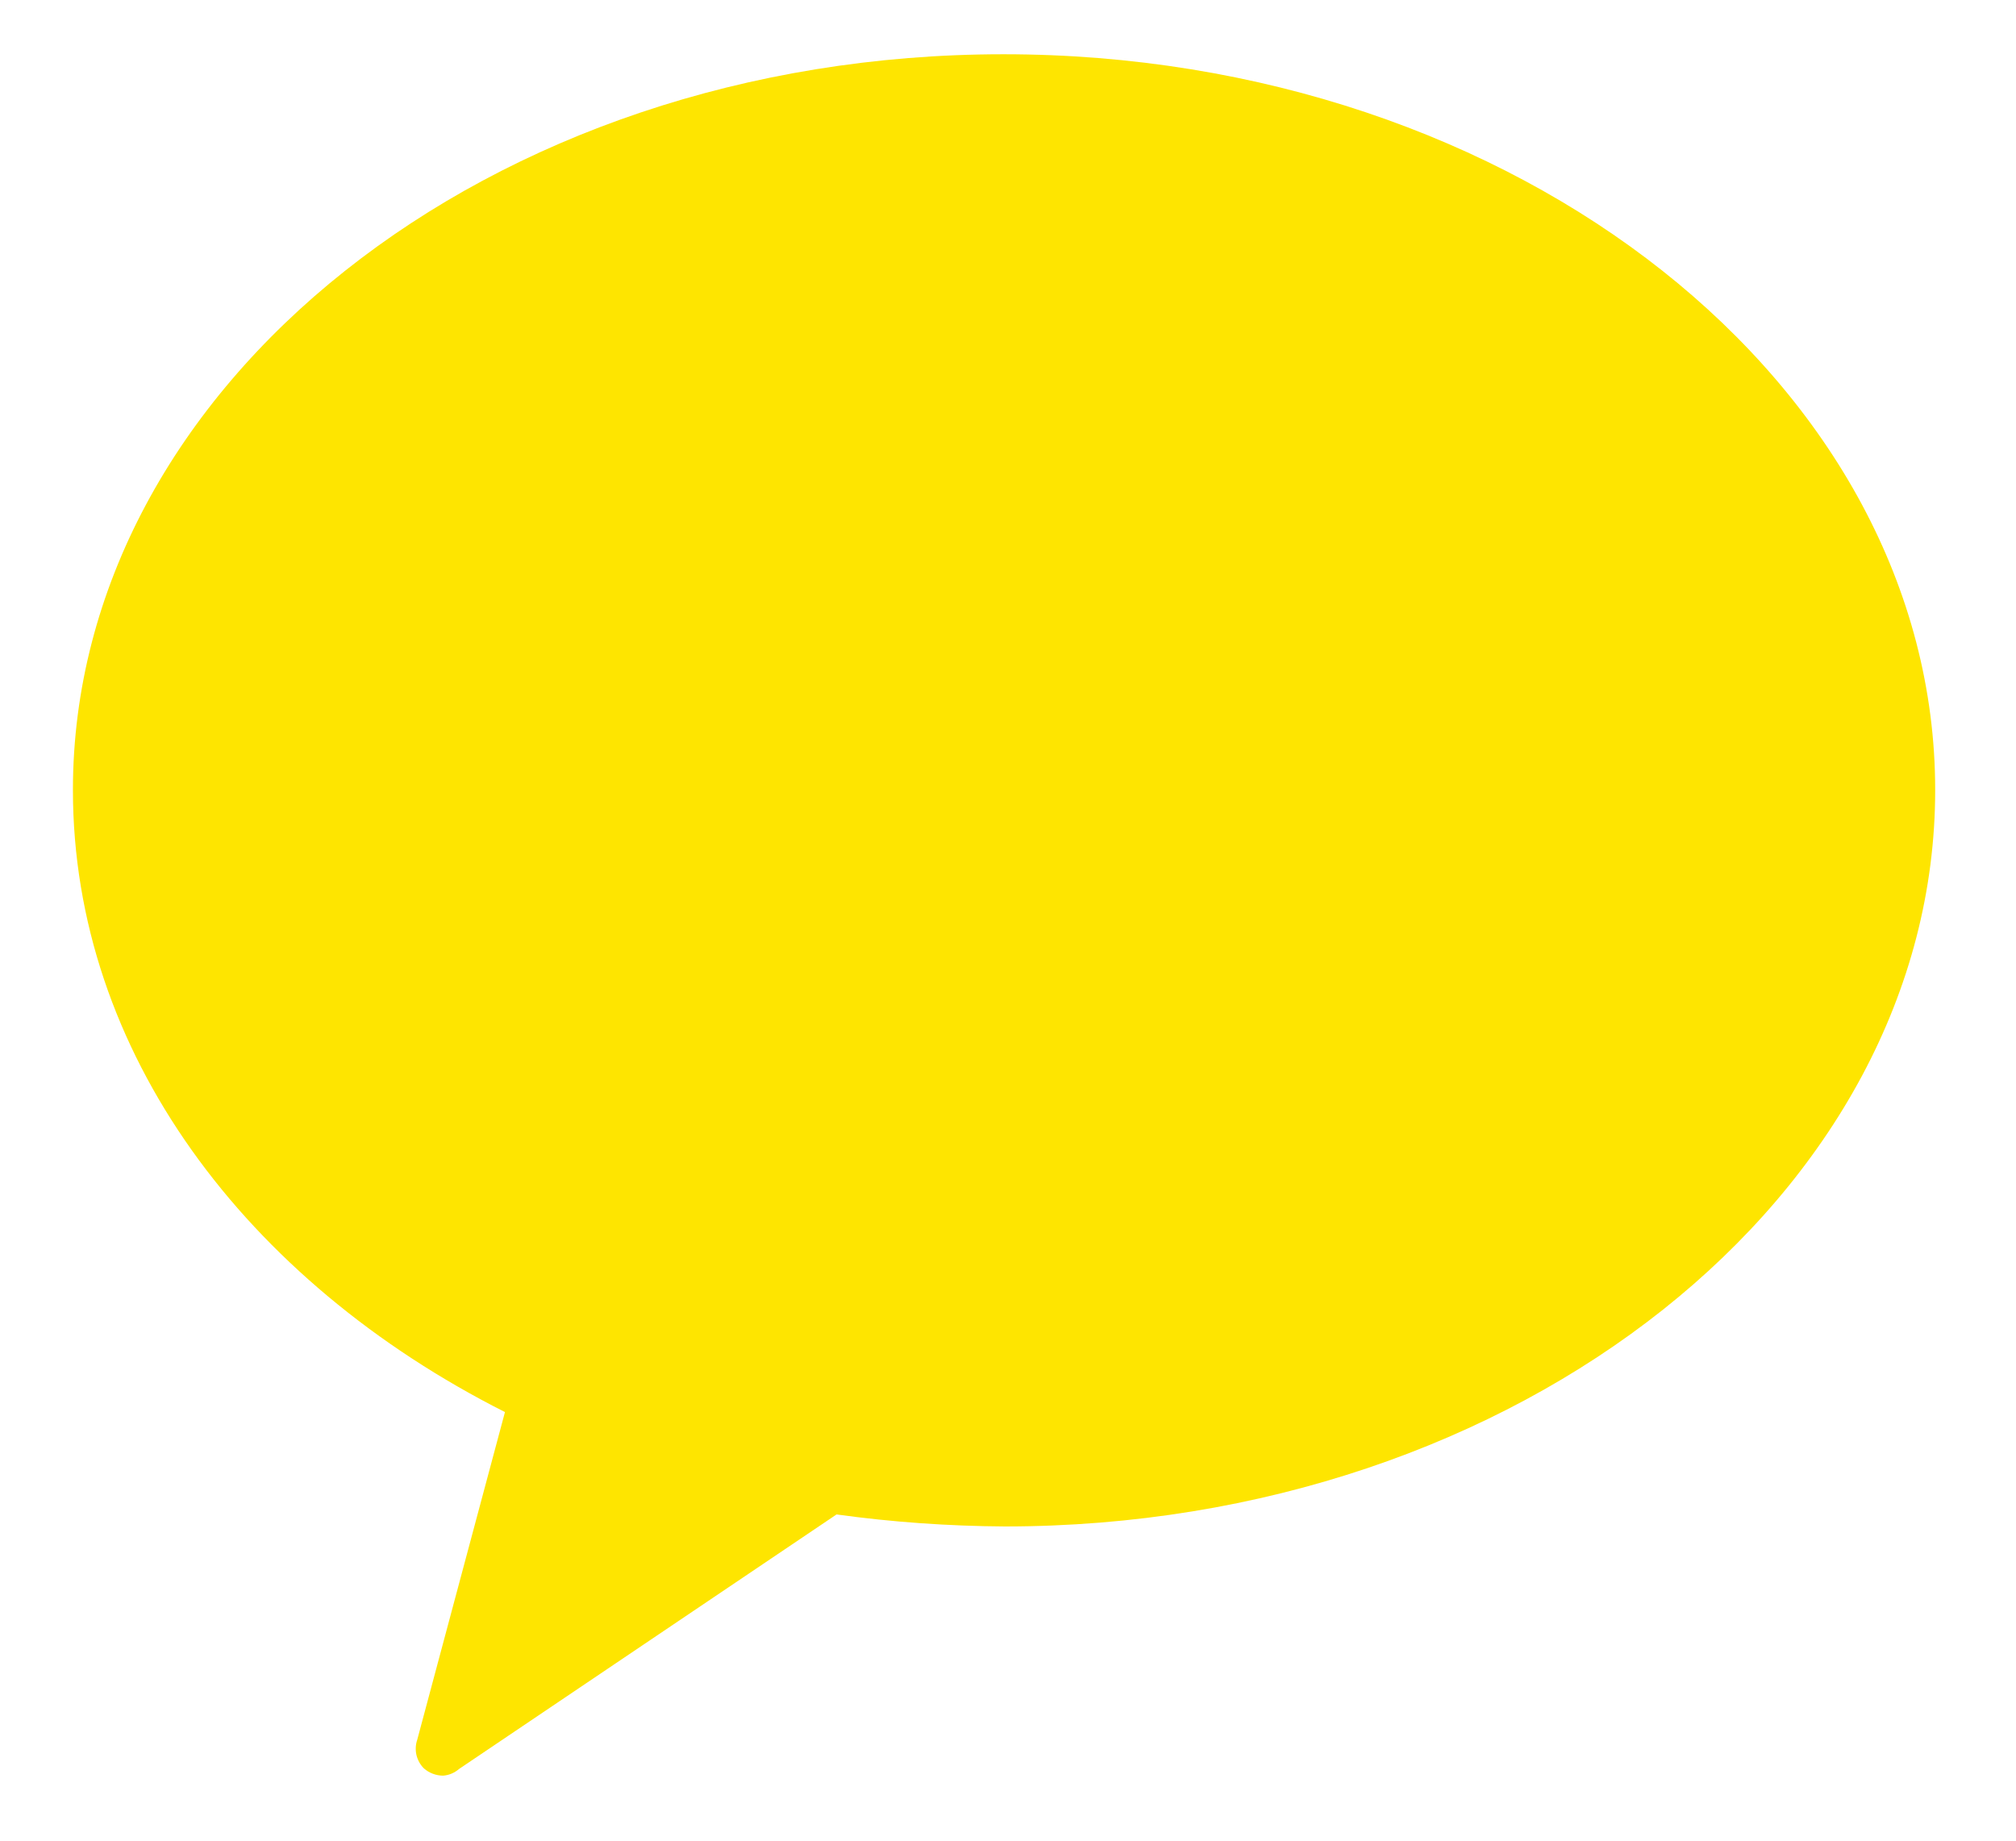 <svg width="23" height="21" viewBox="0 0 23 21" fill="none" xmlns="http://www.w3.org/2000/svg">
<g id="Group 1171275296">
<path id="Vector" d="M11.448 0.619C5.571 0.619 0.832 4.41 0.832 9.013C0.832 12.001 2.804 14.617 5.761 16.11L4.76 19.849C4.741 19.904 4.738 19.965 4.751 20.022C4.765 20.08 4.794 20.133 4.836 20.175C4.896 20.228 4.975 20.258 5.056 20.258C5.123 20.253 5.186 20.226 5.237 20.182L9.544 17.278C10.18 17.366 10.821 17.411 11.463 17.415C17.332 17.415 22.078 13.623 22.078 9.013C22.078 4.403 17.317 0.619 11.448 0.619Z" fill="#FEE500"/>
</g>
</svg>
